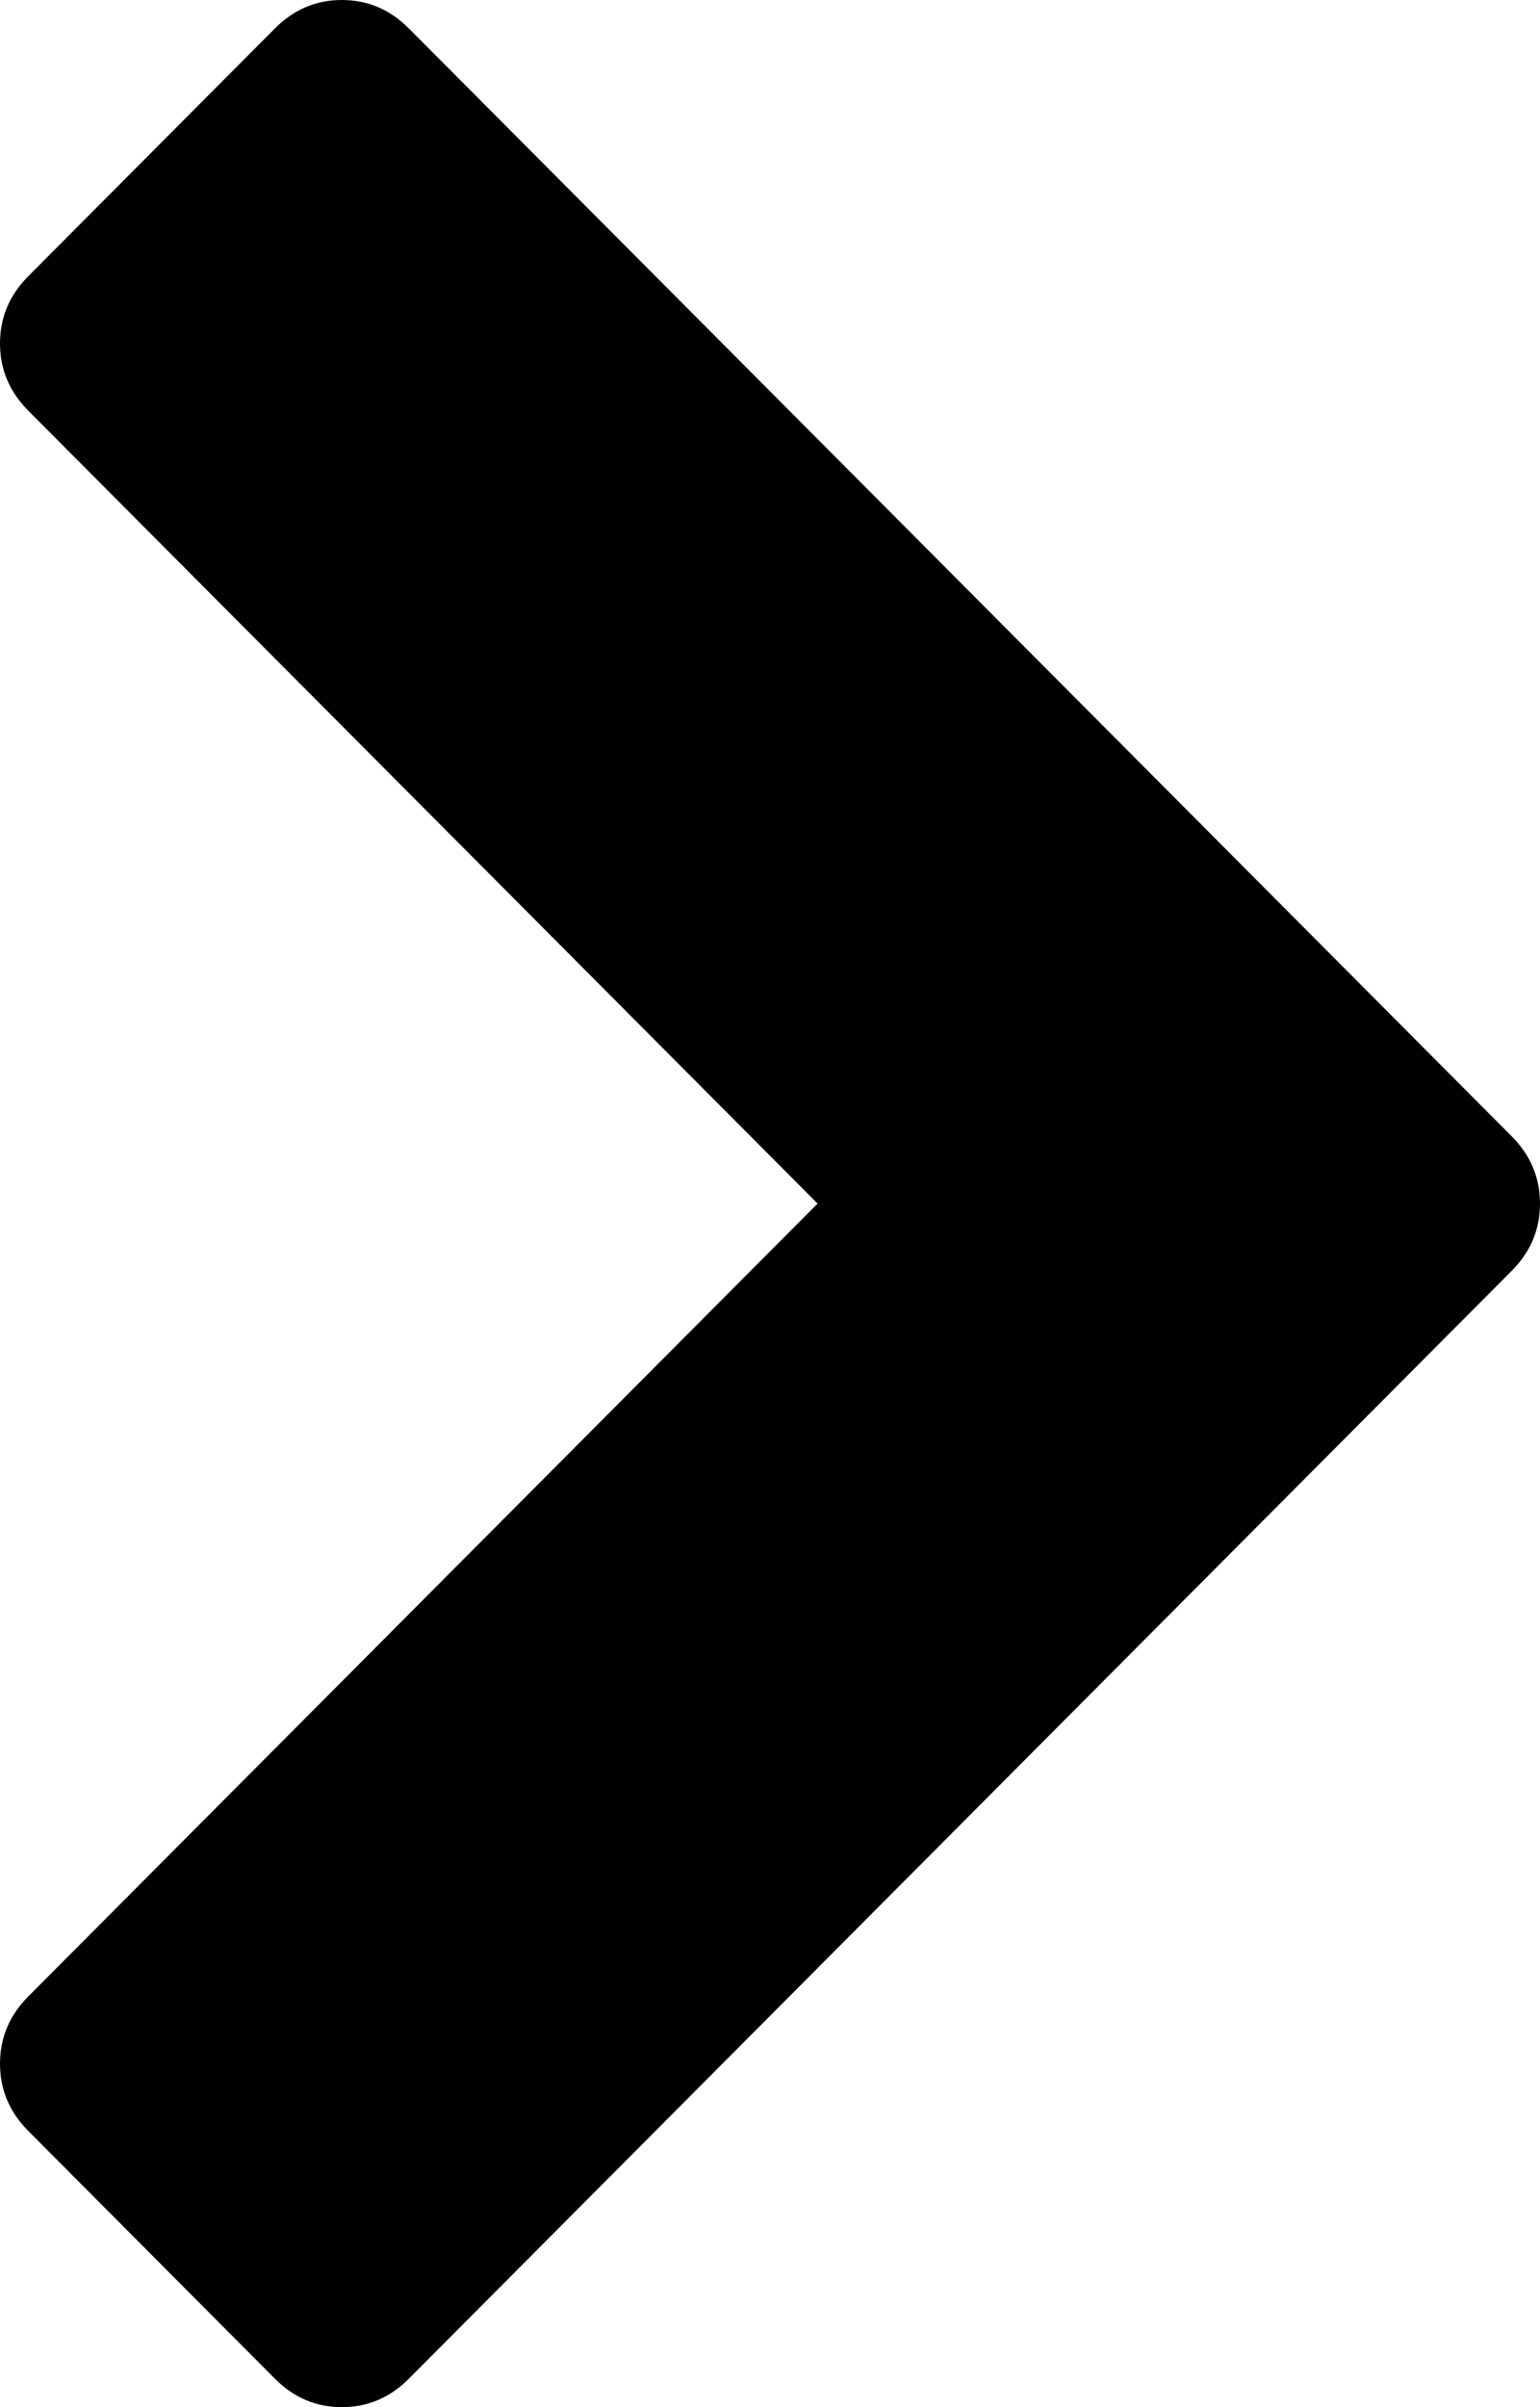 ﻿<?xml version="1.0" encoding="utf-8"?>
<svg version="1.1" xmlns:xlink="http://www.w3.org/1999/xlink" width="48px" height="75px" xmlns="http://www.w3.org/2000/svg">
  <g transform="matrix(1 0 0 1 -1797 -2312 )">
    <path d="M 0 10.701  C 0 11.507  0.293 12.205  0.88 12.795  L 25.483 37.5  L 0.88 62.205  C 0.293 62.795  0 63.493  0 64.299  C 0 65.105  0.293 65.803  0.88 66.393  L 8.571 74.116  C 9.158 74.705  9.853 75  10.656 75  C 11.459 75  12.154 74.705  12.741 74.116  L 47.12 39.594  C 47.707 39.004  48 38.306  48 37.5  C 48 36.694  47.707 35.996  47.12 35.406  L 12.741 0.884  C 12.154 0.295  11.459 0  10.656 0  C 9.853 0  9.158 0.295  8.571 0.884  L 0.88 8.607  C 0.293 9.197  0 9.895  0 10.701  Z " fill-rule="nonzero" fill="#000000" stroke="none" transform="matrix(1 0 0 1 1797 2312 )" />
  </g>
</svg>